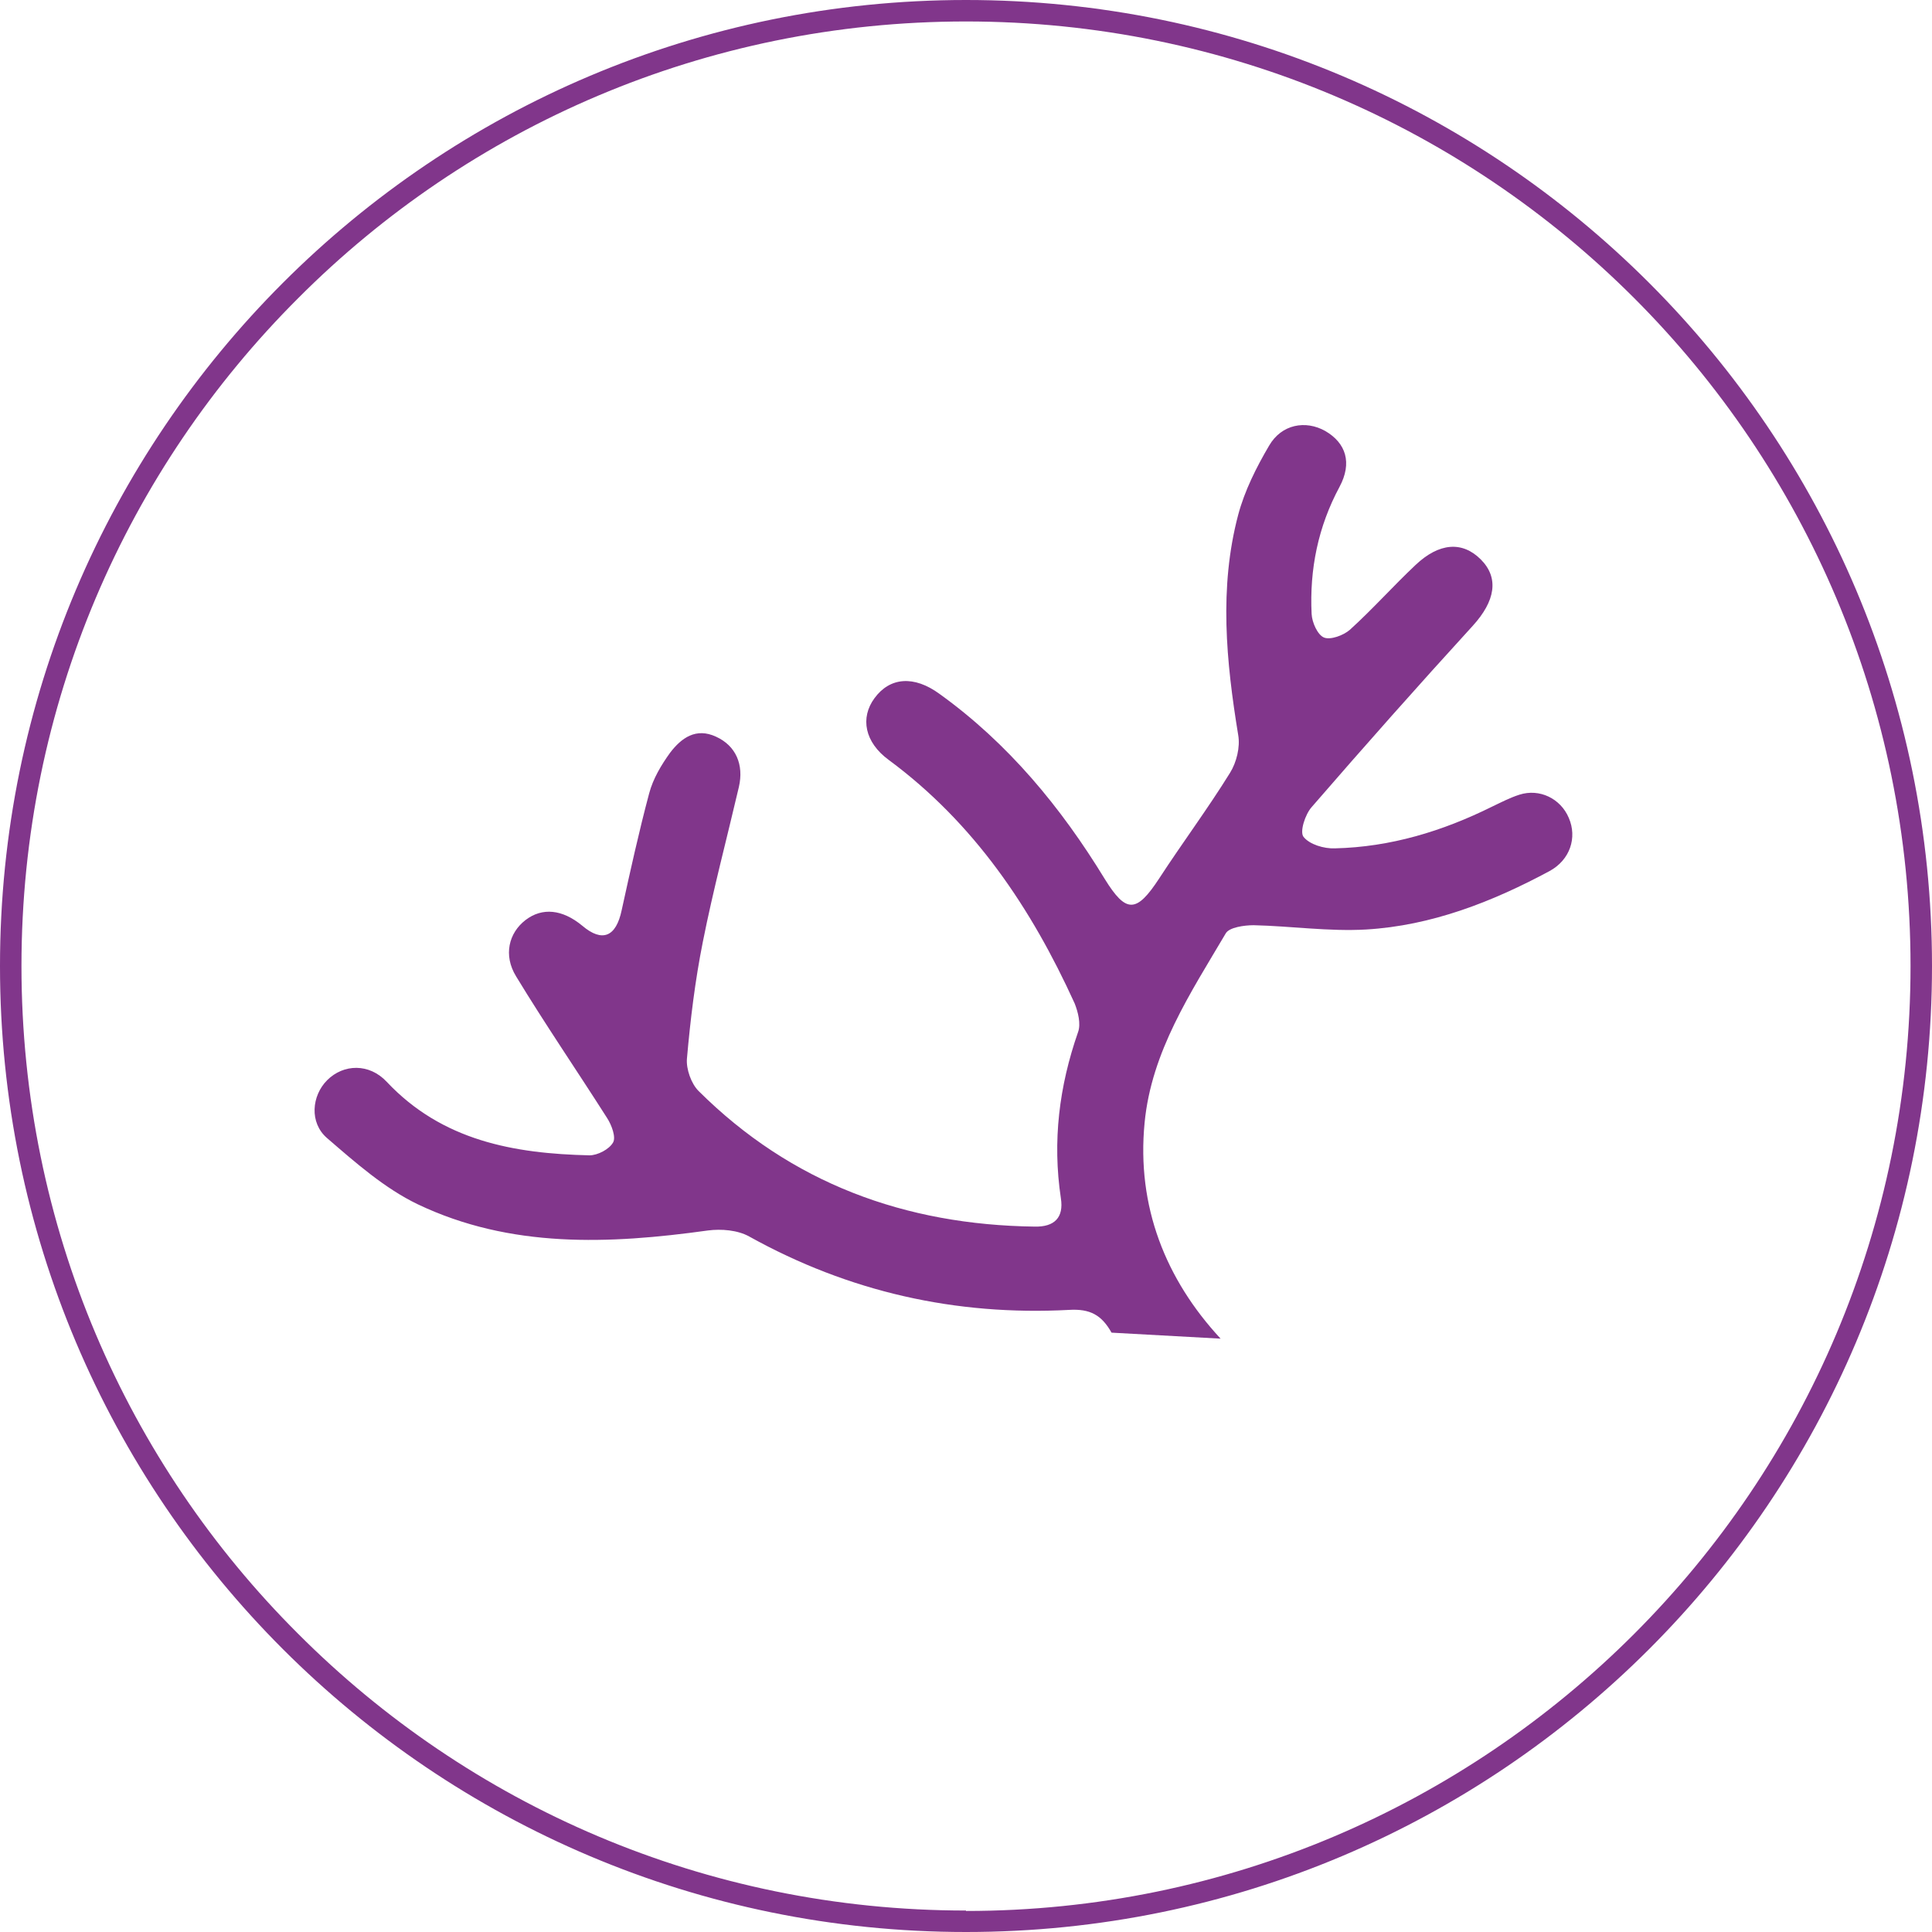 <?xml version="1.0" encoding="utf-8"?>
<!-- Generator: Adobe Illustrator 23.0.0, SVG Export Plug-In . SVG Version: 6.00 Build 0)  -->
<svg version="1.1" id="Vrstva_1" xmlns="http://www.w3.org/2000/svg" xmlns:xlink="http://www.w3.org/1999/xlink" x="0px" y="0px"
	 viewBox="0 0 45 45" style="enable-background:new 0 0 45 45;" xml:space="preserve">
<style type="text/css">
	.st0{fill:#81368B;}
</style>
<path class="st0" d="M22.5,44.75V45C34.93,45,45,34.93,45,22.5C45,10.07,34.93,0,22.5,0C10.07,0,0,10.07,0,22.5
	C0,34.93,10.07,45,22.5,45V44.75V44.5c-6.08,0-11.58-2.46-15.56-6.45C2.96,34.08,0.5,28.58,0.5,22.5c0-6.08,2.46-11.58,6.45-15.56
	C10.92,2.96,16.42,0.5,22.5,0.5c6.08,0,11.58,2.46,15.56,6.44c3.98,3.98,6.44,9.48,6.44,15.56c0,6.08-2.46,11.58-6.44,15.56
	c-3.98,3.98-9.48,6.45-15.56,6.45V44.75L22.5,44.75z"/>
<path class="st0" d="M25.89,31.04c-0.23-0.41-0.5-0.56-0.99-0.53c-2.64,0.14-5.13-0.42-7.45-1.71c-0.27-0.15-0.65-0.18-0.96-0.14
	c-2.3,0.32-4.6,0.42-6.76-0.61c-0.77-0.37-1.45-0.97-2.11-1.54c-0.42-0.36-0.36-0.99,0-1.35c0.38-0.38,0.98-0.4,1.39,0.04
	c1.29,1.37,2.96,1.67,4.72,1.71c0.19,0,0.46-0.14,0.55-0.3c0.07-0.12-0.03-0.4-0.14-0.57c-0.7-1.1-1.44-2.18-2.12-3.3
	c-0.3-0.49-0.17-1.01,0.22-1.31c0.39-0.3,0.86-0.25,1.32,0.13c0.47,0.4,0.79,0.26,0.92-0.36c0.2-0.91,0.4-1.82,0.64-2.72
	c0.09-0.34,0.28-0.66,0.49-0.95c0.26-0.34,0.6-0.59,1.07-0.37c0.46,0.21,0.65,0.65,0.53,1.17c-0.28,1.2-0.6,2.4-0.84,3.61
	c-0.18,0.9-0.29,1.81-0.37,2.72c-0.02,0.24,0.1,0.58,0.27,0.75c2.16,2.15,4.81,3.12,7.83,3.16c0.46,0.01,0.68-0.21,0.61-0.66
	c-0.2-1.33-0.04-2.61,0.4-3.87c0.07-0.19,0-0.47-0.08-0.67c-1.01-2.22-2.34-4.2-4.33-5.67c-0.56-0.41-0.67-0.98-0.33-1.44
	c0.36-0.49,0.92-0.53,1.51-0.1c1.6,1.15,2.83,2.64,3.85,4.31c0.5,0.81,0.74,0.8,1.27-0.01c0.54-0.83,1.13-1.62,1.65-2.46
	c0.15-0.24,0.24-0.6,0.19-0.88c-0.28-1.71-0.45-3.43,0-5.13c0.15-0.56,0.42-1.1,0.72-1.61c0.29-0.5,0.85-0.6,1.31-0.34
	c0.48,0.28,0.63,0.74,0.33,1.3c-0.5,0.93-0.7,1.92-0.65,2.96c0.01,0.2,0.14,0.49,0.29,0.55c0.15,0.06,0.45-0.05,0.6-0.18
	c0.53-0.48,1.01-1.02,1.53-1.51c0.55-0.52,1.09-0.56,1.52-0.13c0.43,0.43,0.34,0.97-0.19,1.55c-1.27,1.39-2.52,2.8-3.75,4.22
	c-0.15,0.17-0.28,0.57-0.19,0.69c0.14,0.18,0.48,0.28,0.73,0.27c1.3-0.03,2.51-0.4,3.66-0.97c0.21-0.1,0.42-0.21,0.64-0.28
	c0.47-0.15,0.96,0.09,1.15,0.54c0.2,0.46,0.03,0.98-0.45,1.24c-1.34,0.72-2.75,1.27-4.27,1.36c-0.87,0.05-1.75-0.08-2.62-0.1
	c-0.22,0-0.57,0.05-0.65,0.19c-0.82,1.39-1.73,2.75-1.89,4.41c-0.19,1.95,0.49,3.65,1.77,5.03"/>
</svg>
